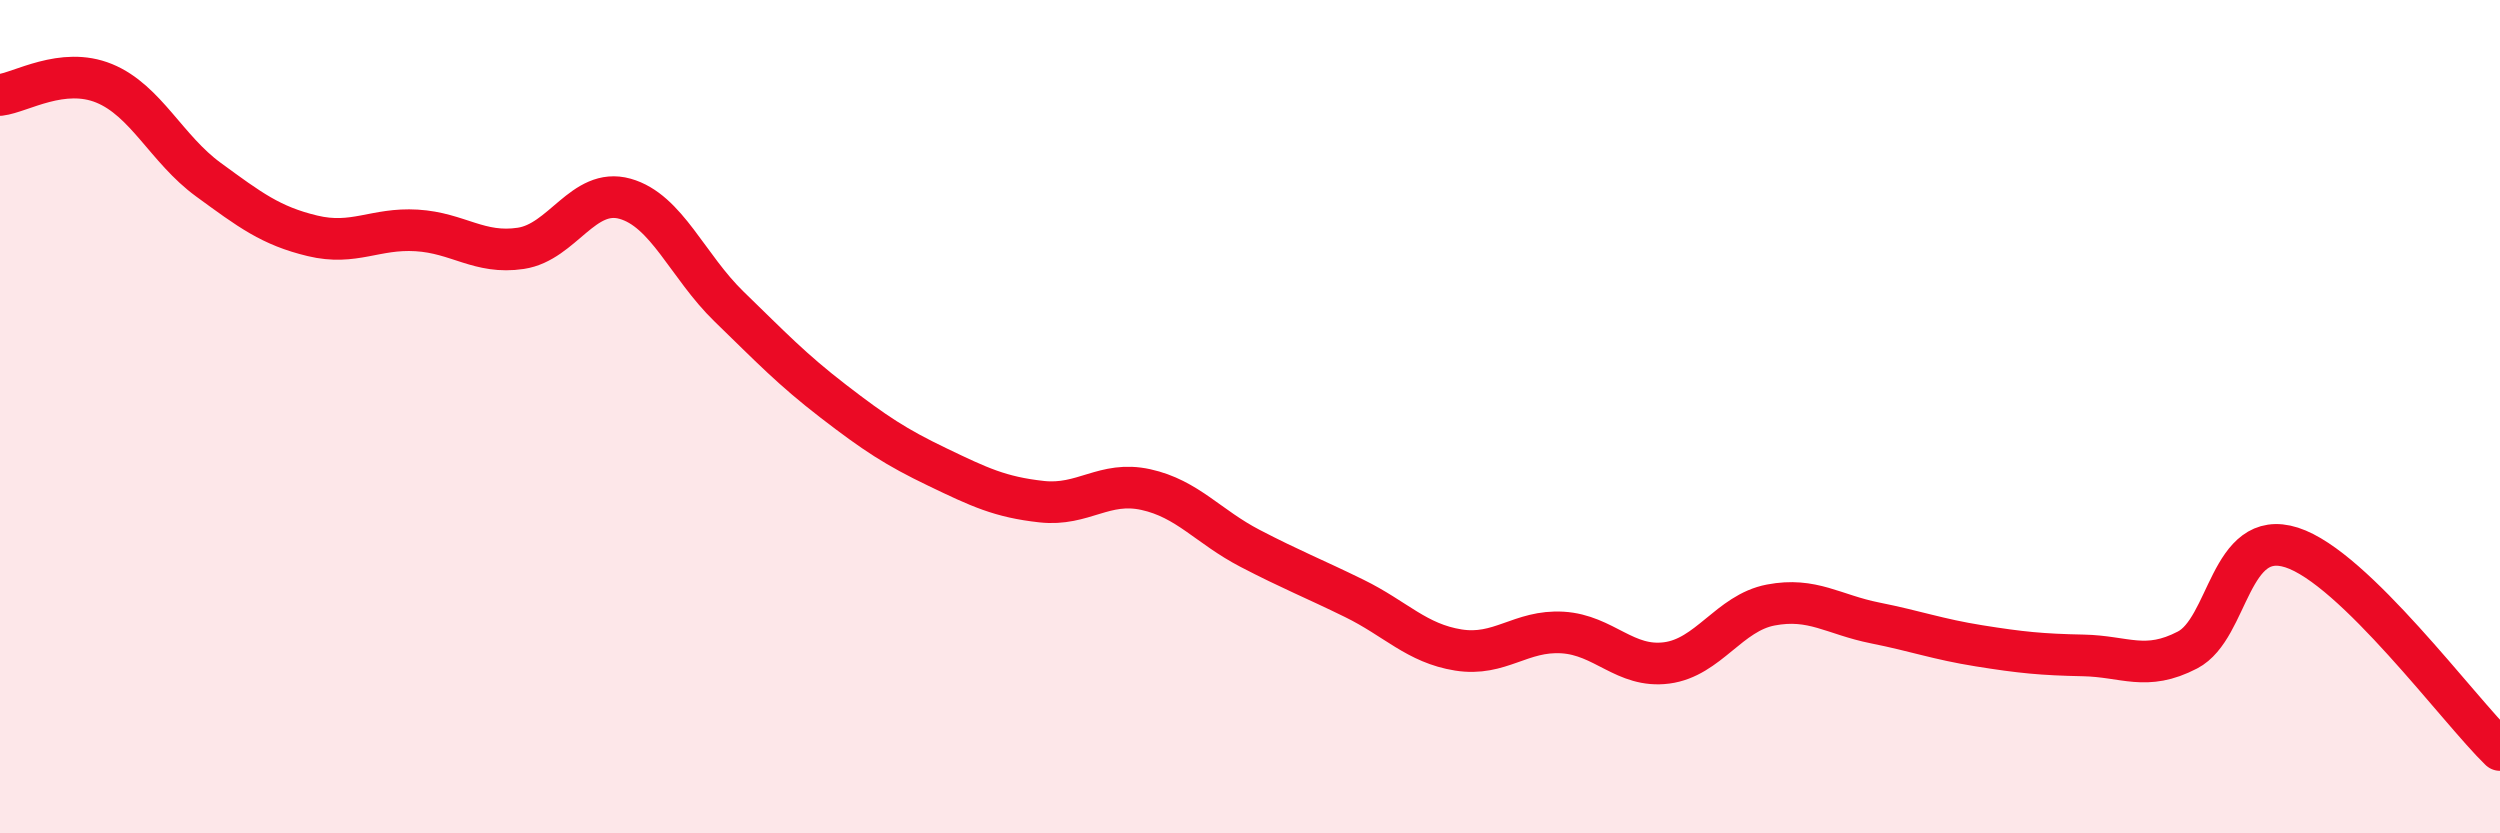
    <svg width="60" height="20" viewBox="0 0 60 20" xmlns="http://www.w3.org/2000/svg">
      <path
        d="M 0,2.28 C 0.5,2.22 1.5,1.59 2.5,2 C 3.5,2.41 4,3.58 5,4.31 C 6,5.04 6.5,5.42 7.5,5.66 C 8.5,5.9 9,5.47 10,5.53 C 11,5.59 11.5,6.11 12.5,5.96 C 13.5,5.81 14,4.49 15,4.77 C 16,5.05 16.5,6.39 17.5,7.36 C 18.5,8.33 19,8.86 20,9.63 C 21,10.4 21.5,10.73 22.5,11.21 C 23.5,11.69 24,11.93 25,12.04 C 26,12.15 26.5,11.53 27.5,11.75 C 28.5,11.97 29,12.64 30,13.16 C 31,13.68 31.5,13.87 32.5,14.36 C 33.5,14.85 34,15.44 35,15.6 C 36,15.76 36.5,15.12 37.5,15.18 C 38.5,15.24 39,16.04 40,15.91 C 41,15.78 41.5,14.71 42.5,14.52 C 43.5,14.33 44,14.75 45,14.95 C 46,15.15 46.5,15.34 47.5,15.5 C 48.5,15.66 49,15.71 50,15.73 C 51,15.75 51.5,16.12 52.5,15.6 C 53.5,15.08 53.5,12.66 55,13.14 C 56.5,13.62 59,17.03 60,18L60 20L0 20Z"
        fill="#EB0A25"
        opacity="0.1"
        stroke-linecap="round"
        stroke-linejoin="round"
      />
      <path
        d="M 0,2.28 C 0.5,2.22 1.5,1.59 2.5,2 C 3.5,2.41 4,3.58 5,4.31 C 6,5.04 6.5,5.42 7.5,5.66 C 8.5,5.9 9,5.47 10,5.53 C 11,5.59 11.5,6.11 12.5,5.96 C 13.5,5.81 14,4.49 15,4.77 C 16,5.05 16.5,6.39 17.5,7.36 C 18.5,8.33 19,8.86 20,9.63 C 21,10.4 21.5,10.73 22.5,11.21 C 23.5,11.69 24,11.93 25,12.04 C 26,12.15 26.5,11.53 27.5,11.75 C 28.5,11.97 29,12.64 30,13.16 C 31,13.68 31.5,13.87 32.5,14.36 C 33.5,14.85 34,15.44 35,15.6 C 36,15.76 36.5,15.12 37.5,15.18 C 38.5,15.24 39,16.04 40,15.91 C 41,15.78 41.5,14.71 42.5,14.52 C 43.5,14.33 44,14.75 45,14.95 C 46,15.15 46.5,15.34 47.5,15.5 C 48.5,15.66 49,15.71 50,15.73 C 51,15.75 51.5,16.12 52.5,15.6 C 53.5,15.08 53.5,12.66 55,13.14 C 56.5,13.62 59,17.03 60,18"
        stroke="#EB0A25"
        stroke-width="1"
        fill="none"
        stroke-linecap="round"
        stroke-linejoin="round"
      />
    </svg>
  
